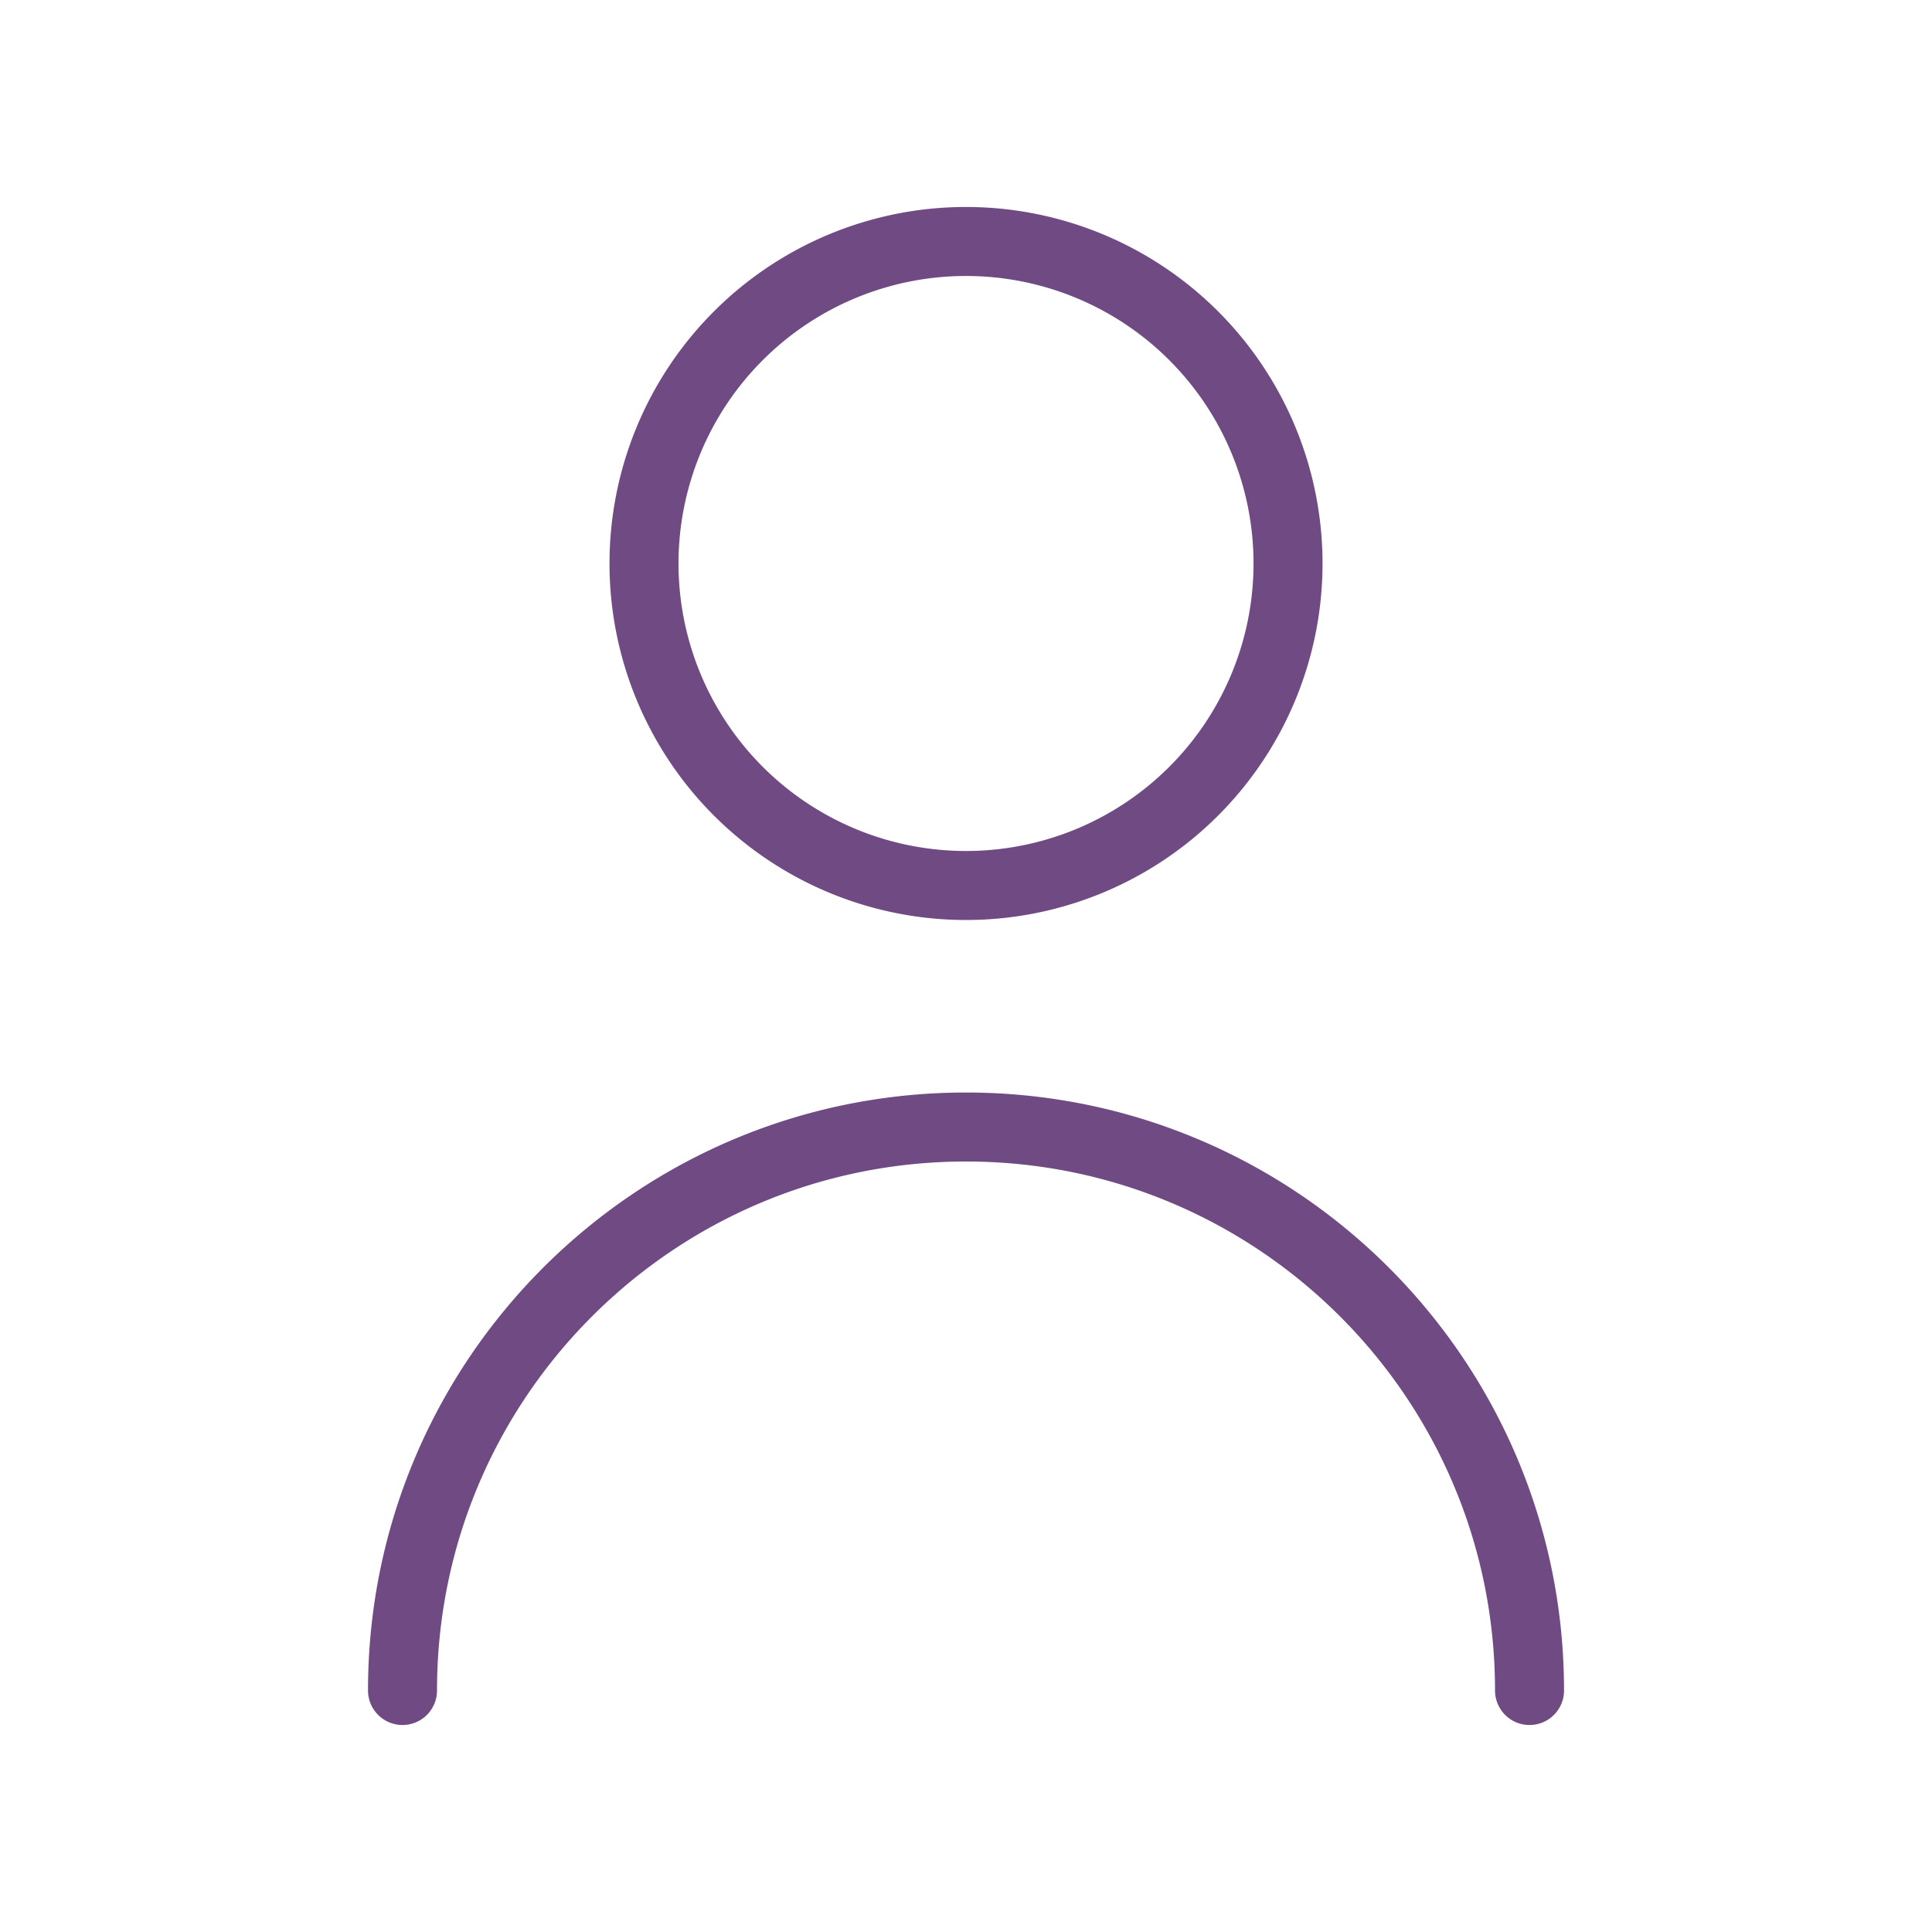 <svg width="56" height="56" fill="none" xmlns="http://www.w3.org/2000/svg"><path d="M11.667 49c0-9.02 7.313-16.333 16.333-16.333 9.021 0 16.334 7.312 16.334 16.333m-7-32.667a9.333 9.333 0 1 1-18.667 0 9.333 9.333 0 0 1 18.667 0Z" stroke="#6F4A83" stroke-width="2" stroke-linecap="round" stroke-linejoin="round"/></svg>